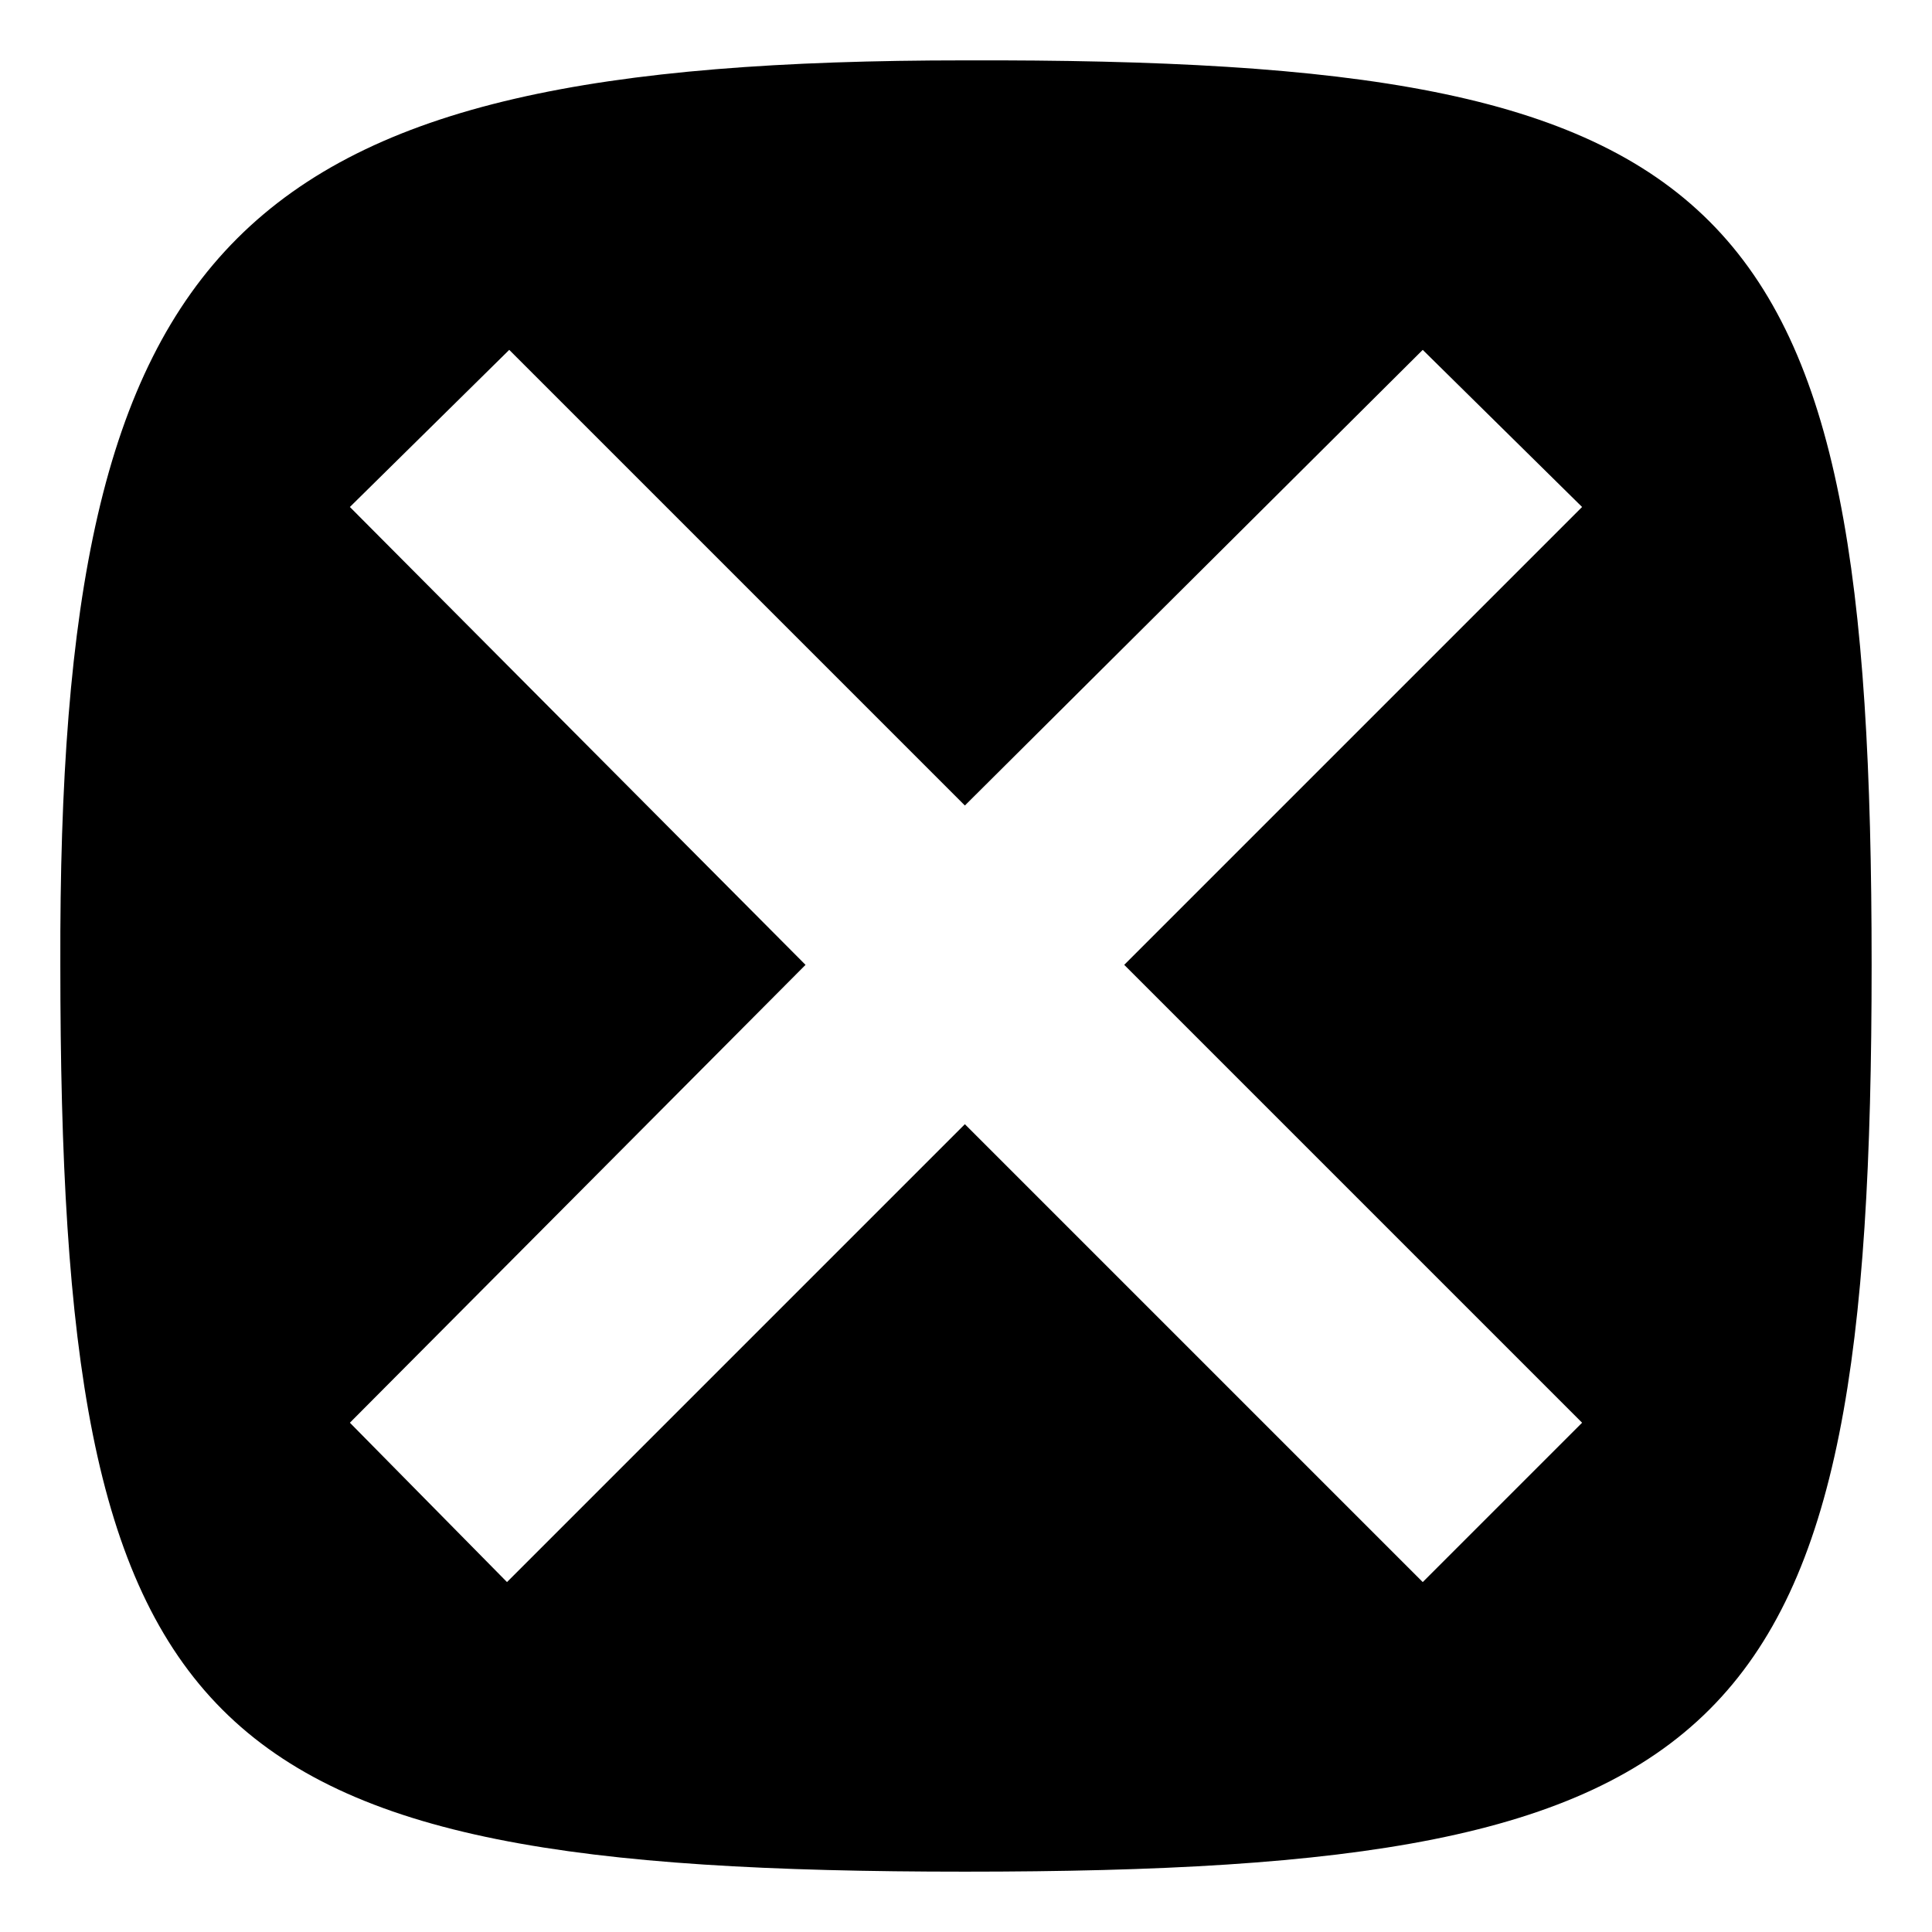 <?xml version="1.0" encoding="UTF-8"?>
<!-- Uploaded to: SVG Repo, www.svgrepo.com, Generator: SVG Repo Mixer Tools -->
<svg fill="#000000" width="800px" height="800px" version="1.1" viewBox="144 144 512 512" xmlns="http://www.w3.org/2000/svg">
 <path d="m399.7 640.01c-205.21 0-239.71-34.5-239.71-240.3-0.594-193.91 45.801-239.71 239.71-239.71 205.8-0.594 240.3 34.5 240.3 239.71 0 205.8-34.5 240.3-240.3 240.3zm0-282.54 121.34-120.75 42.23 41.637-121.34 121.34 121.34 121.34-42.23 42.23-121.34-121.34-121.34 121.34-41.637-42.23 120.75-121.34-120.75-121.34 42.23-41.637 120.75 120.75z" fill-rule="evenodd"/>
</svg>